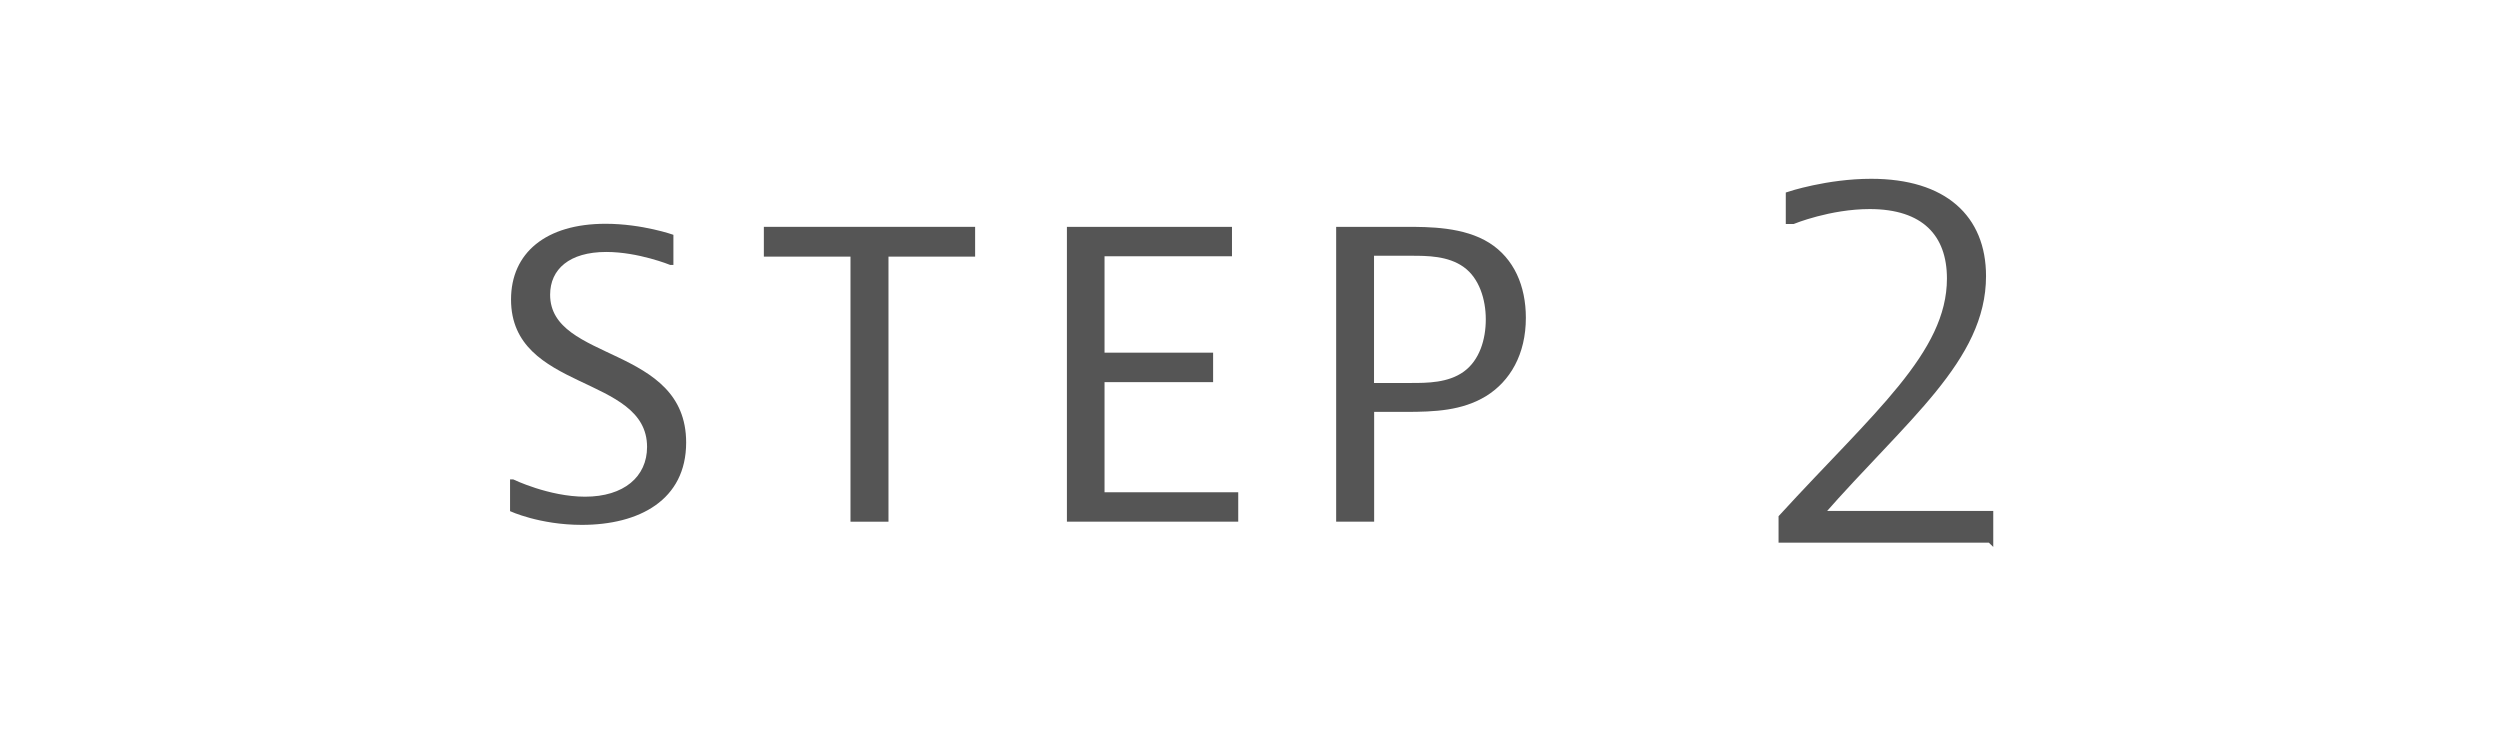 <svg viewBox="0 0 204 60" xmlns="http://www.w3.org/2000/svg"><path d="m0 0h204v60h-204z" fill="#fff"/><g fill="#555"><path d="m54.95 21.62h-.26s-2.59-1.06-5.22-1.06c-3.01 0-4.58 1.41-4.58 3.49 0 5.5 11.1 4.1 11.1 12.06 0 4.7-3.84 6.72-8.51 6.72-3.46 0-5.86-1.12-5.86-1.12v-2.59h.26s2.91 1.41 5.86 1.41c3.17 0 5.06-1.63 5.06-4.06 0-5.92-11.1-4.48-11.1-12.03 0-3.81 2.85-6.18 7.71-6.18 3.01 0 5.54.9 5.54.9z"/><path d="m79.57 18.51v2.43h-7.07v21.63h-3.1v-21.63h-7.07v-2.43h17.25z"/><path d="m100.53 18.51v2.4h-10.4v7.87h8.86v2.4h-8.86v8.99h10.91v2.4h-13.98v-24.06z"/><path d="m114.71 18.51c1.89 0 4.74 0 6.82 1.31 2.02 1.28 2.98 3.52 2.98 6.11 0 2.98-1.28 5.18-3.26 6.4-1.95 1.18-4.16 1.28-6.56 1.28h-2.56v8.96h-3.1v-24.06h5.7zm-2.59 12.74h3.04c1.28 0 3.01 0 4.29-.93s1.79-2.62 1.79-4.26-.54-3.36-1.79-4.26c-1.28-.93-3.01-.93-4.29-.93h-3.04v10.37z"/><path d="m162.39 44.03h-17.01v-1.81c7.69-8.4 13.74-13.32 13.74-19.49 0-3.65-2.1-5.92-6.55-5.92-3.28 0-6.26 1.22-6.26 1.22h-.34v-2.14s3.15-1.05 6.72-1.05c5.96 0 9.12 2.94 9.12 7.69 0 6.76-6.38 11.55-13.27 19.41h13.86v2.1z" stroke="#555" stroke-miterlimit="10" stroke-width=".5"/></g></svg>